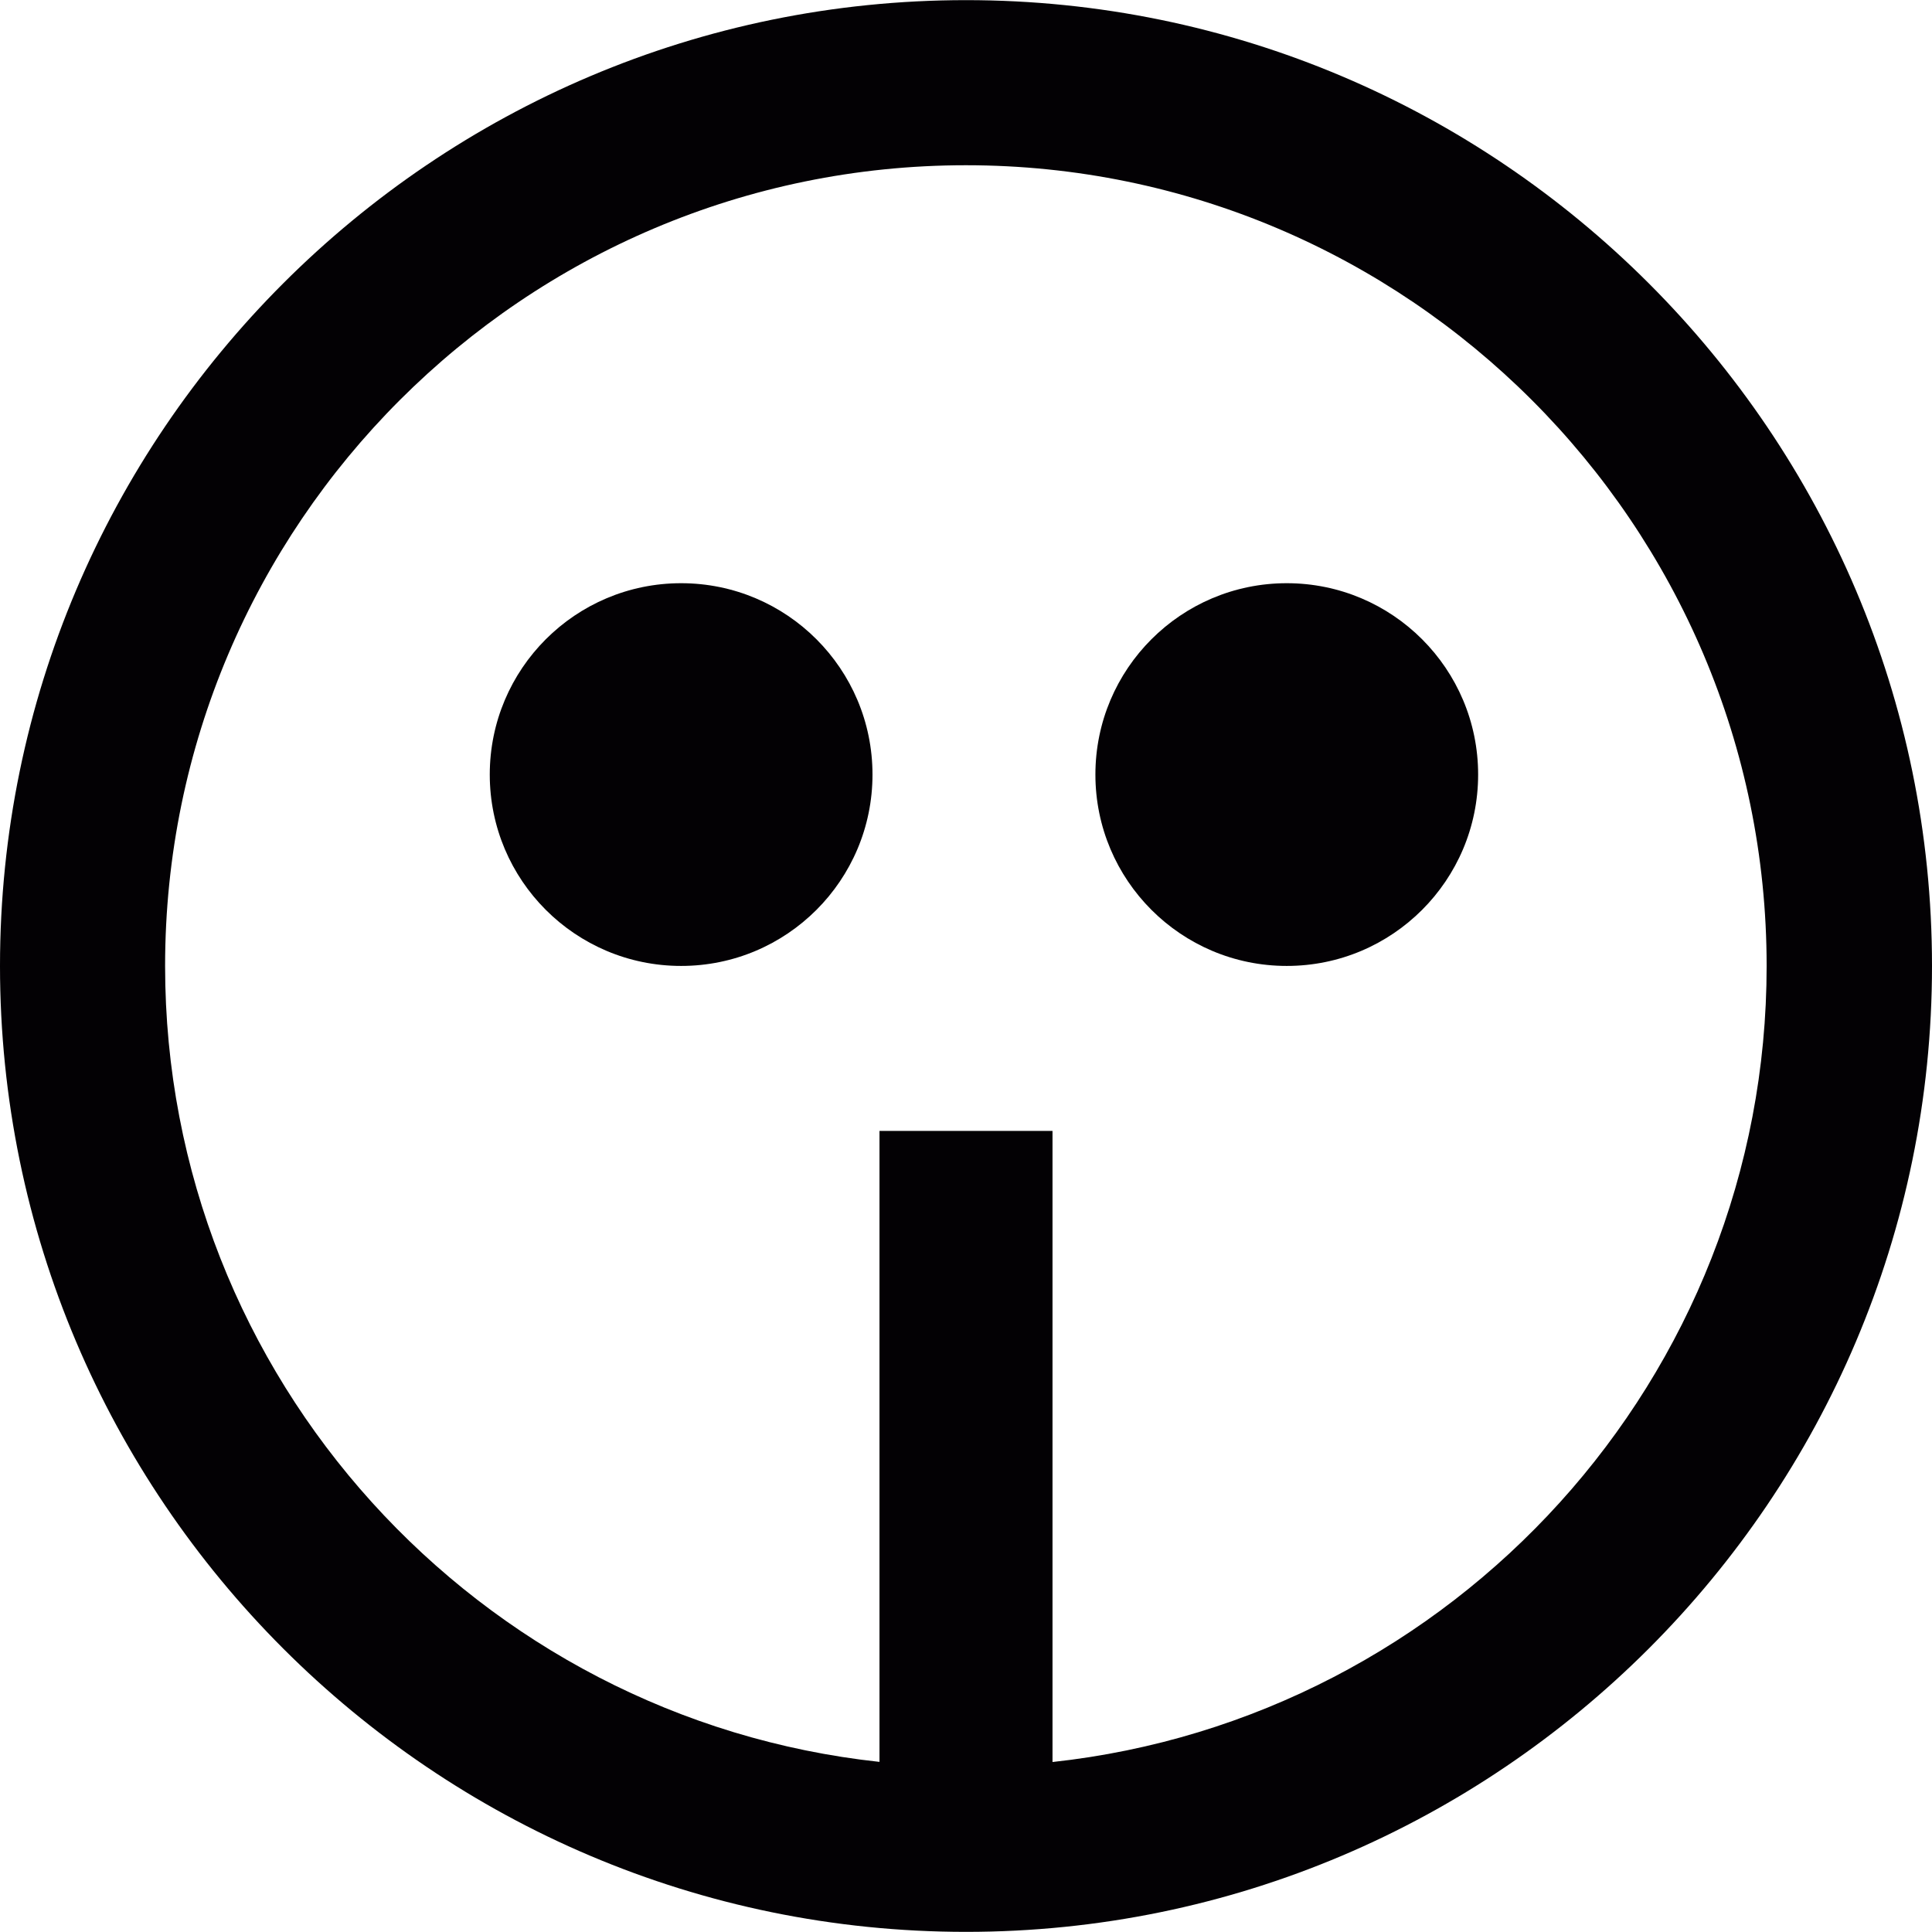 <?xml version="1.0" encoding="iso-8859-1"?>
<!-- Uploaded to: SVG Repo, www.svgrepo.com, Generator: SVG Repo Mixer Tools -->
<svg height="800px" width="800px" version="1.1" id="Capa_1" xmlns="http://www.w3.org/2000/svg" xmlns:xlink="http://www.w3.org/1999/xlink" 
	 viewBox="0 0 14.639 14.639" xml:space="preserve">
<g>
	<g>
		<path style="fill:#030104;" d="M7.32,0.001C3.283,0.001,0,3.284,0,7.319s3.283,7.319,7.32,7.319c4.035,0,7.319-3.283,7.319-7.319
			S11.355,0.001,7.32,0.001z M7.975,13.351V8.569H6.664v4.781c-3.039-0.328-5.413-2.907-5.413-6.031
			c0-3.346,2.722-6.067,6.068-6.067c3.345,0,6.067,2.722,6.067,6.067C13.387,10.444,11.013,13.021,7.975,13.351z"/>
		<circle style="fill:#030104;" cx="5.161" cy="5.869" r="1.45"/>
		<circle style="fill:#030104;" cx="9.75" cy="5.869" r="1.45"/>
	</g>
</g>
</svg>
